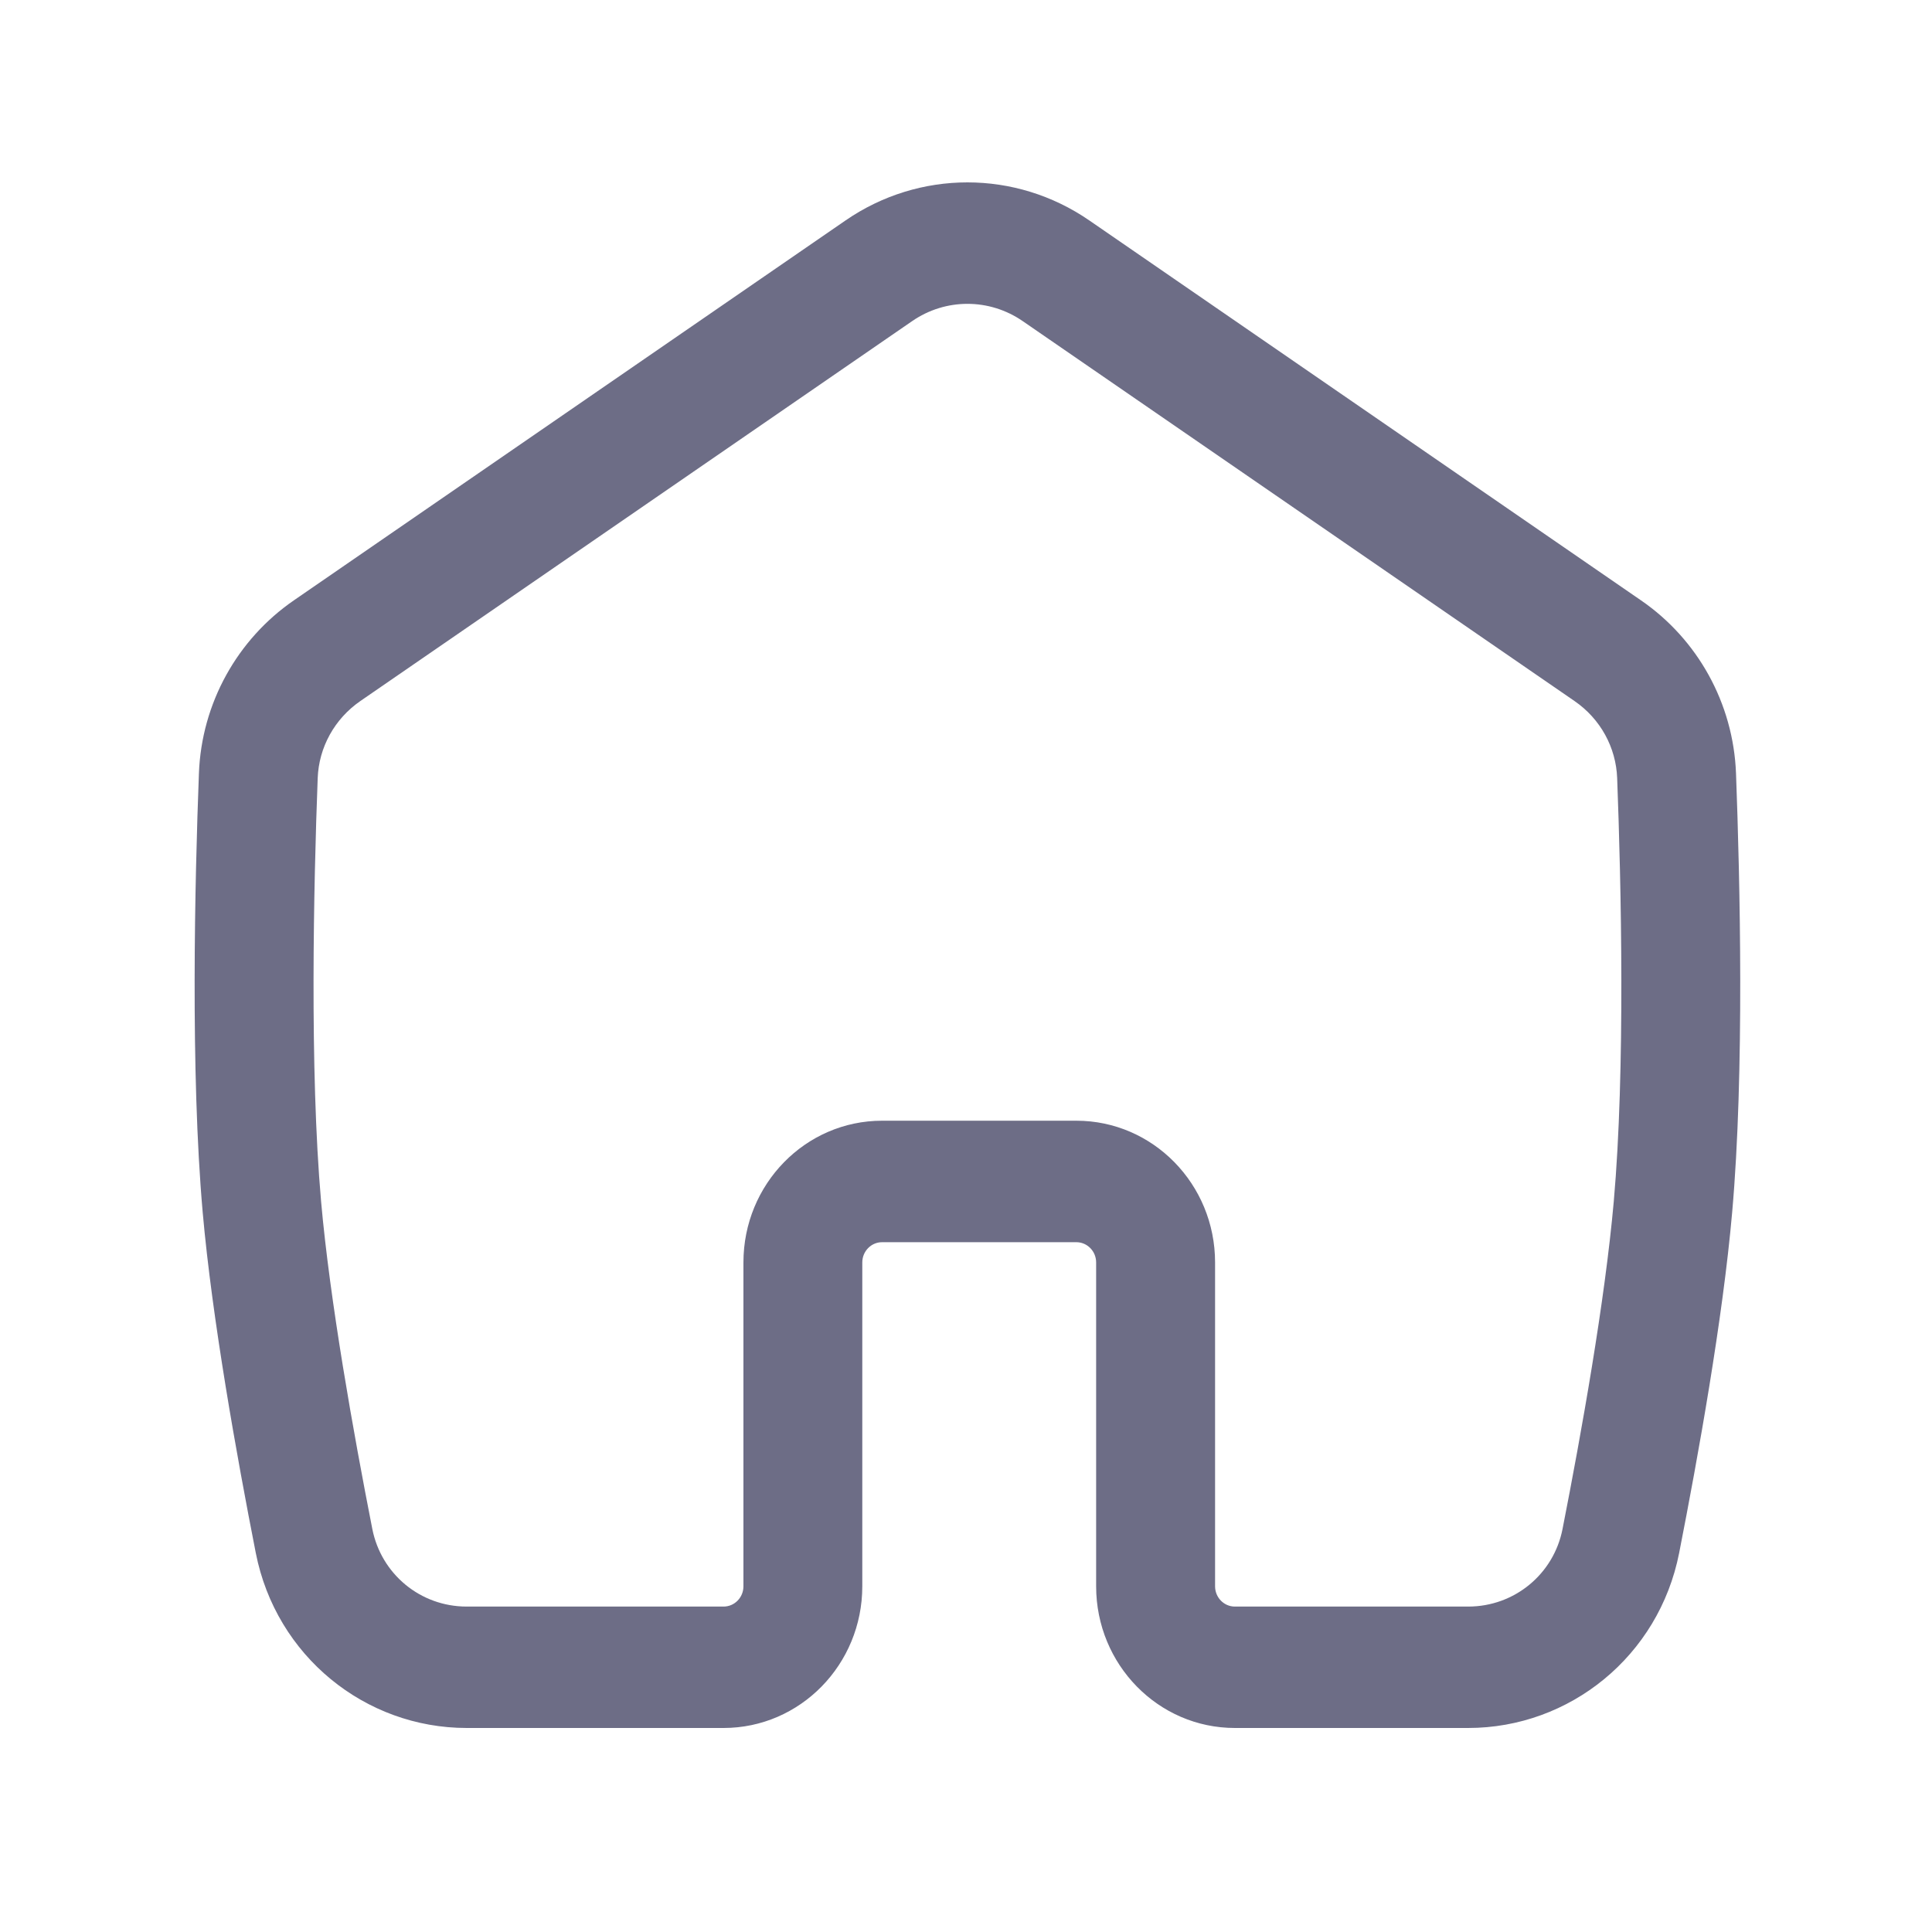 <?xml version="1.0" encoding="UTF-8"?>
<svg xmlns="http://www.w3.org/2000/svg" width="25" height="25" viewBox="0 0 25 25" fill="none">
  <path fill-rule="evenodd" clip-rule="evenodd" d="M13.235 4.156C12.802 3.857 12.235 3.857 11.802 4.156L4.662 9.072C4.329 9.302 4.126 9.671 4.111 10.068C4.059 11.44 4.005 13.843 4.155 15.548C4.269 16.834 4.572 18.535 4.818 19.786C4.933 20.367 5.438 20.789 6.039 20.789H9.363C9.505 20.789 9.62 20.671 9.62 20.527V16.336C9.62 15.323 10.423 14.502 11.414 14.502H13.928C14.919 14.502 15.723 15.323 15.723 16.336V20.527C15.723 20.671 15.838 20.789 15.979 20.789H18.998C19.599 20.789 20.105 20.367 20.219 19.786C20.465 18.535 20.768 16.834 20.882 15.548C21.033 13.843 20.978 11.44 20.926 10.068C20.911 9.671 20.709 9.302 20.375 9.072L13.235 4.156ZM10.942 2.852C11.895 2.196 13.142 2.196 14.095 2.852L21.235 7.769C21.965 8.271 22.429 9.097 22.464 10.008C22.515 11.378 22.575 13.872 22.414 15.689C22.293 17.067 21.975 18.839 21.728 20.096C21.465 21.431 20.311 22.36 18.998 22.36H15.979C14.988 22.36 14.184 21.539 14.184 20.527V16.336C14.184 16.191 14.069 16.074 13.928 16.074H11.414C11.273 16.074 11.158 16.191 11.158 16.336V20.527C11.158 21.539 10.354 22.36 9.363 22.36H6.039C4.726 22.36 3.573 21.431 3.31 20.096C3.063 18.839 2.745 17.067 2.623 15.689C2.462 13.872 2.522 11.378 2.574 10.008C2.608 9.097 3.073 8.271 3.802 7.769L10.942 2.852Z" fill="#6D6D86"></path>
</svg>
